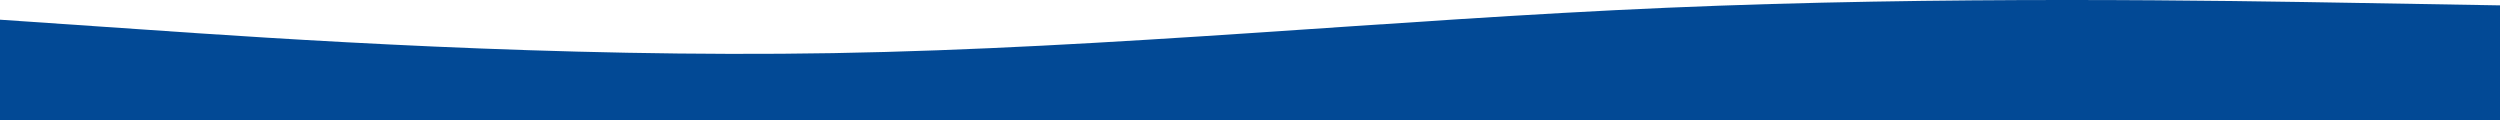<?xml version="1.0" encoding="UTF-8"?> <svg xmlns="http://www.w3.org/2000/svg" width="2500" height="120" viewBox="0 0 2500 120" fill="none"> <path fill-rule="evenodd" clip-rule="evenodd" d="M0 19.701L139.583 29.254C277.083 38.806 556.25 57.91 833.333 53.134C1110.42 48.358 1389.58 19.701 1666.67 7.761C1943.75 -4.179 2222.92 0.597 2360.42 2.985L2500 5.373V120H2360.42C2222.92 120 1943.75 120 1666.67 120C1389.58 120 1110.42 120 833.333 120C556.25 120 277.083 120 139.583 120H0V19.701Z" fill="#024995"></path> </svg> 